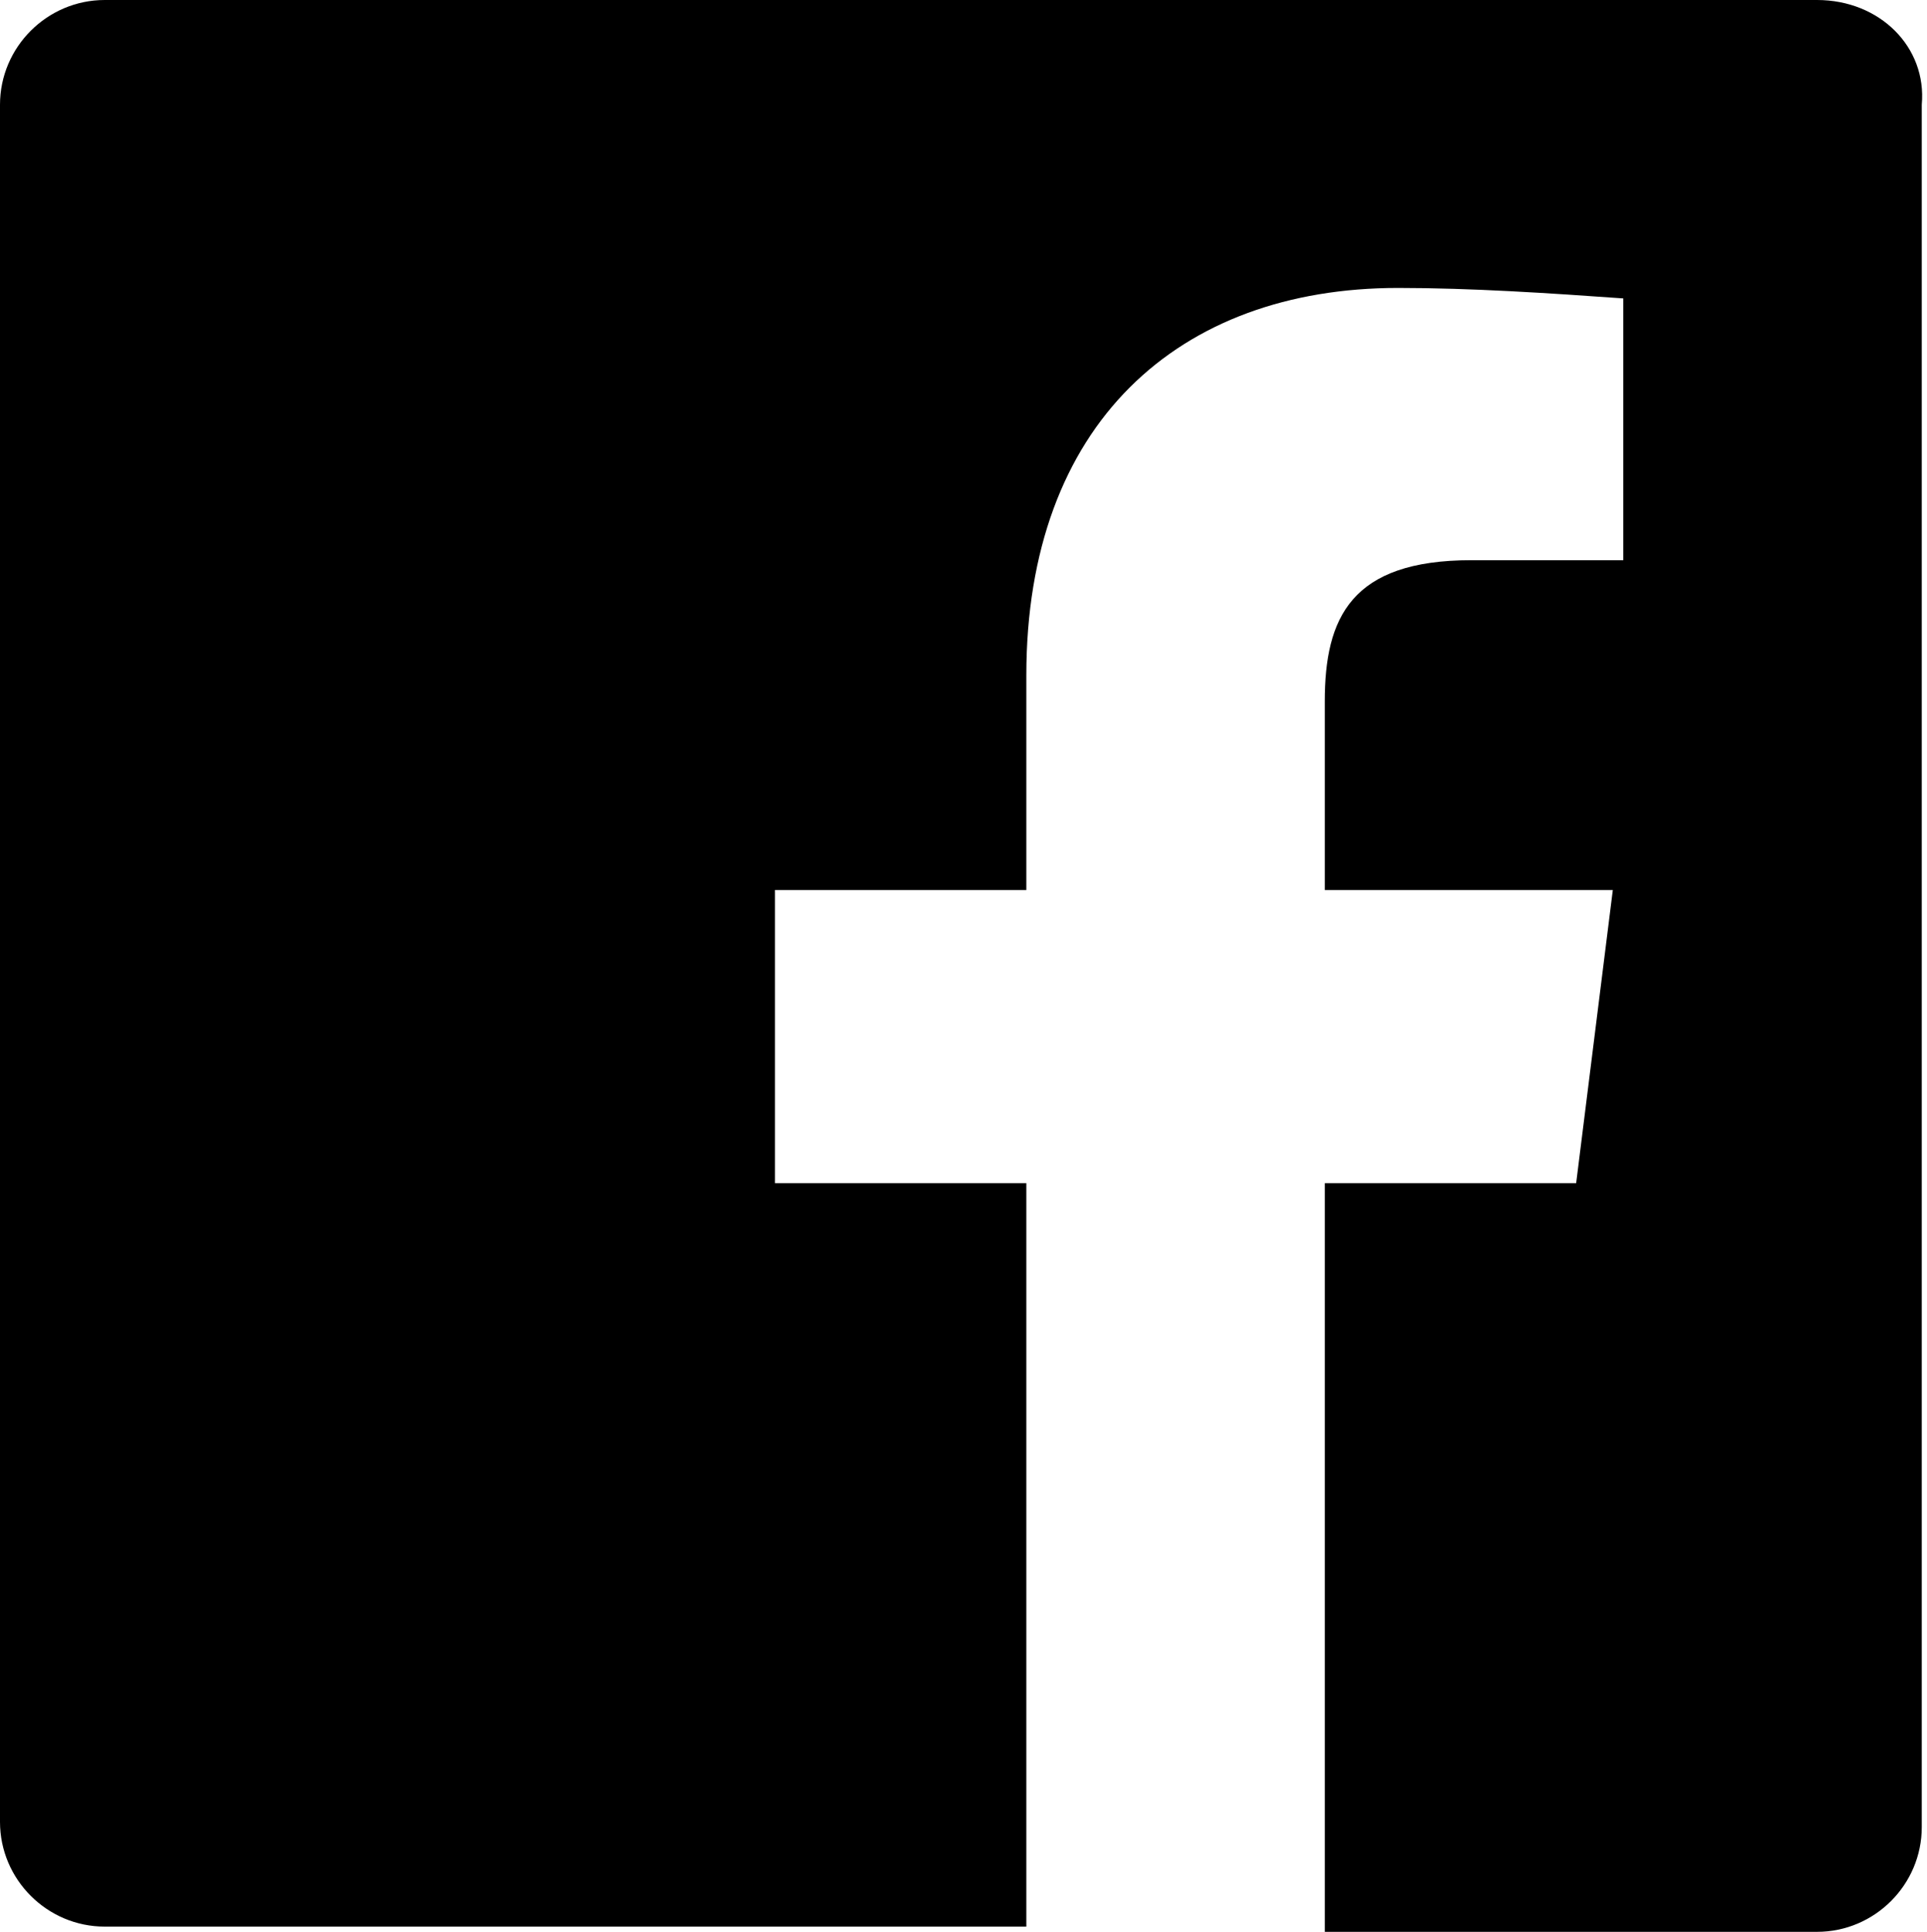 <?xml version="1.0" encoding="utf-8"?>
<!-- Generator: Adobe Illustrator 25.4.1, SVG Export Plug-In . SVG Version: 6.00 Build 0)  -->
<svg version="1.0" id="Layer_1" xmlns="http://www.w3.org/2000/svg" xmlns:xlink="http://www.w3.org/1999/xlink" x="0px" y="0px"
	 viewBox="0 0 36.8 36.9" style="enable-background:new 0 0 36.8 36.9;" xml:space="preserve">
<path id="Path_5" d="M34.7,0H2C0.9,0,0,0.9,0,2l0,0v32.8c0,1.1,0.9,2,2,2c0,0,0,0,0,0h17.6V22.6h-4.8V17h4.8v-4.1
	c0-4.8,2.9-7.4,7.1-7.4c1.4,0,2.9,0.1,4.3,0.2v5h-2.9c-2.3,0-2.8,1.1-2.8,2.7V17h5.5l-0.7,5.6h-4.8v14.3h9.4c1.1,0,2-0.9,2-2l0,0V2
	C36.8,0.9,35.9,0,34.7,0C34.7,0,34.7,0,34.7,0z"/>
</svg>
